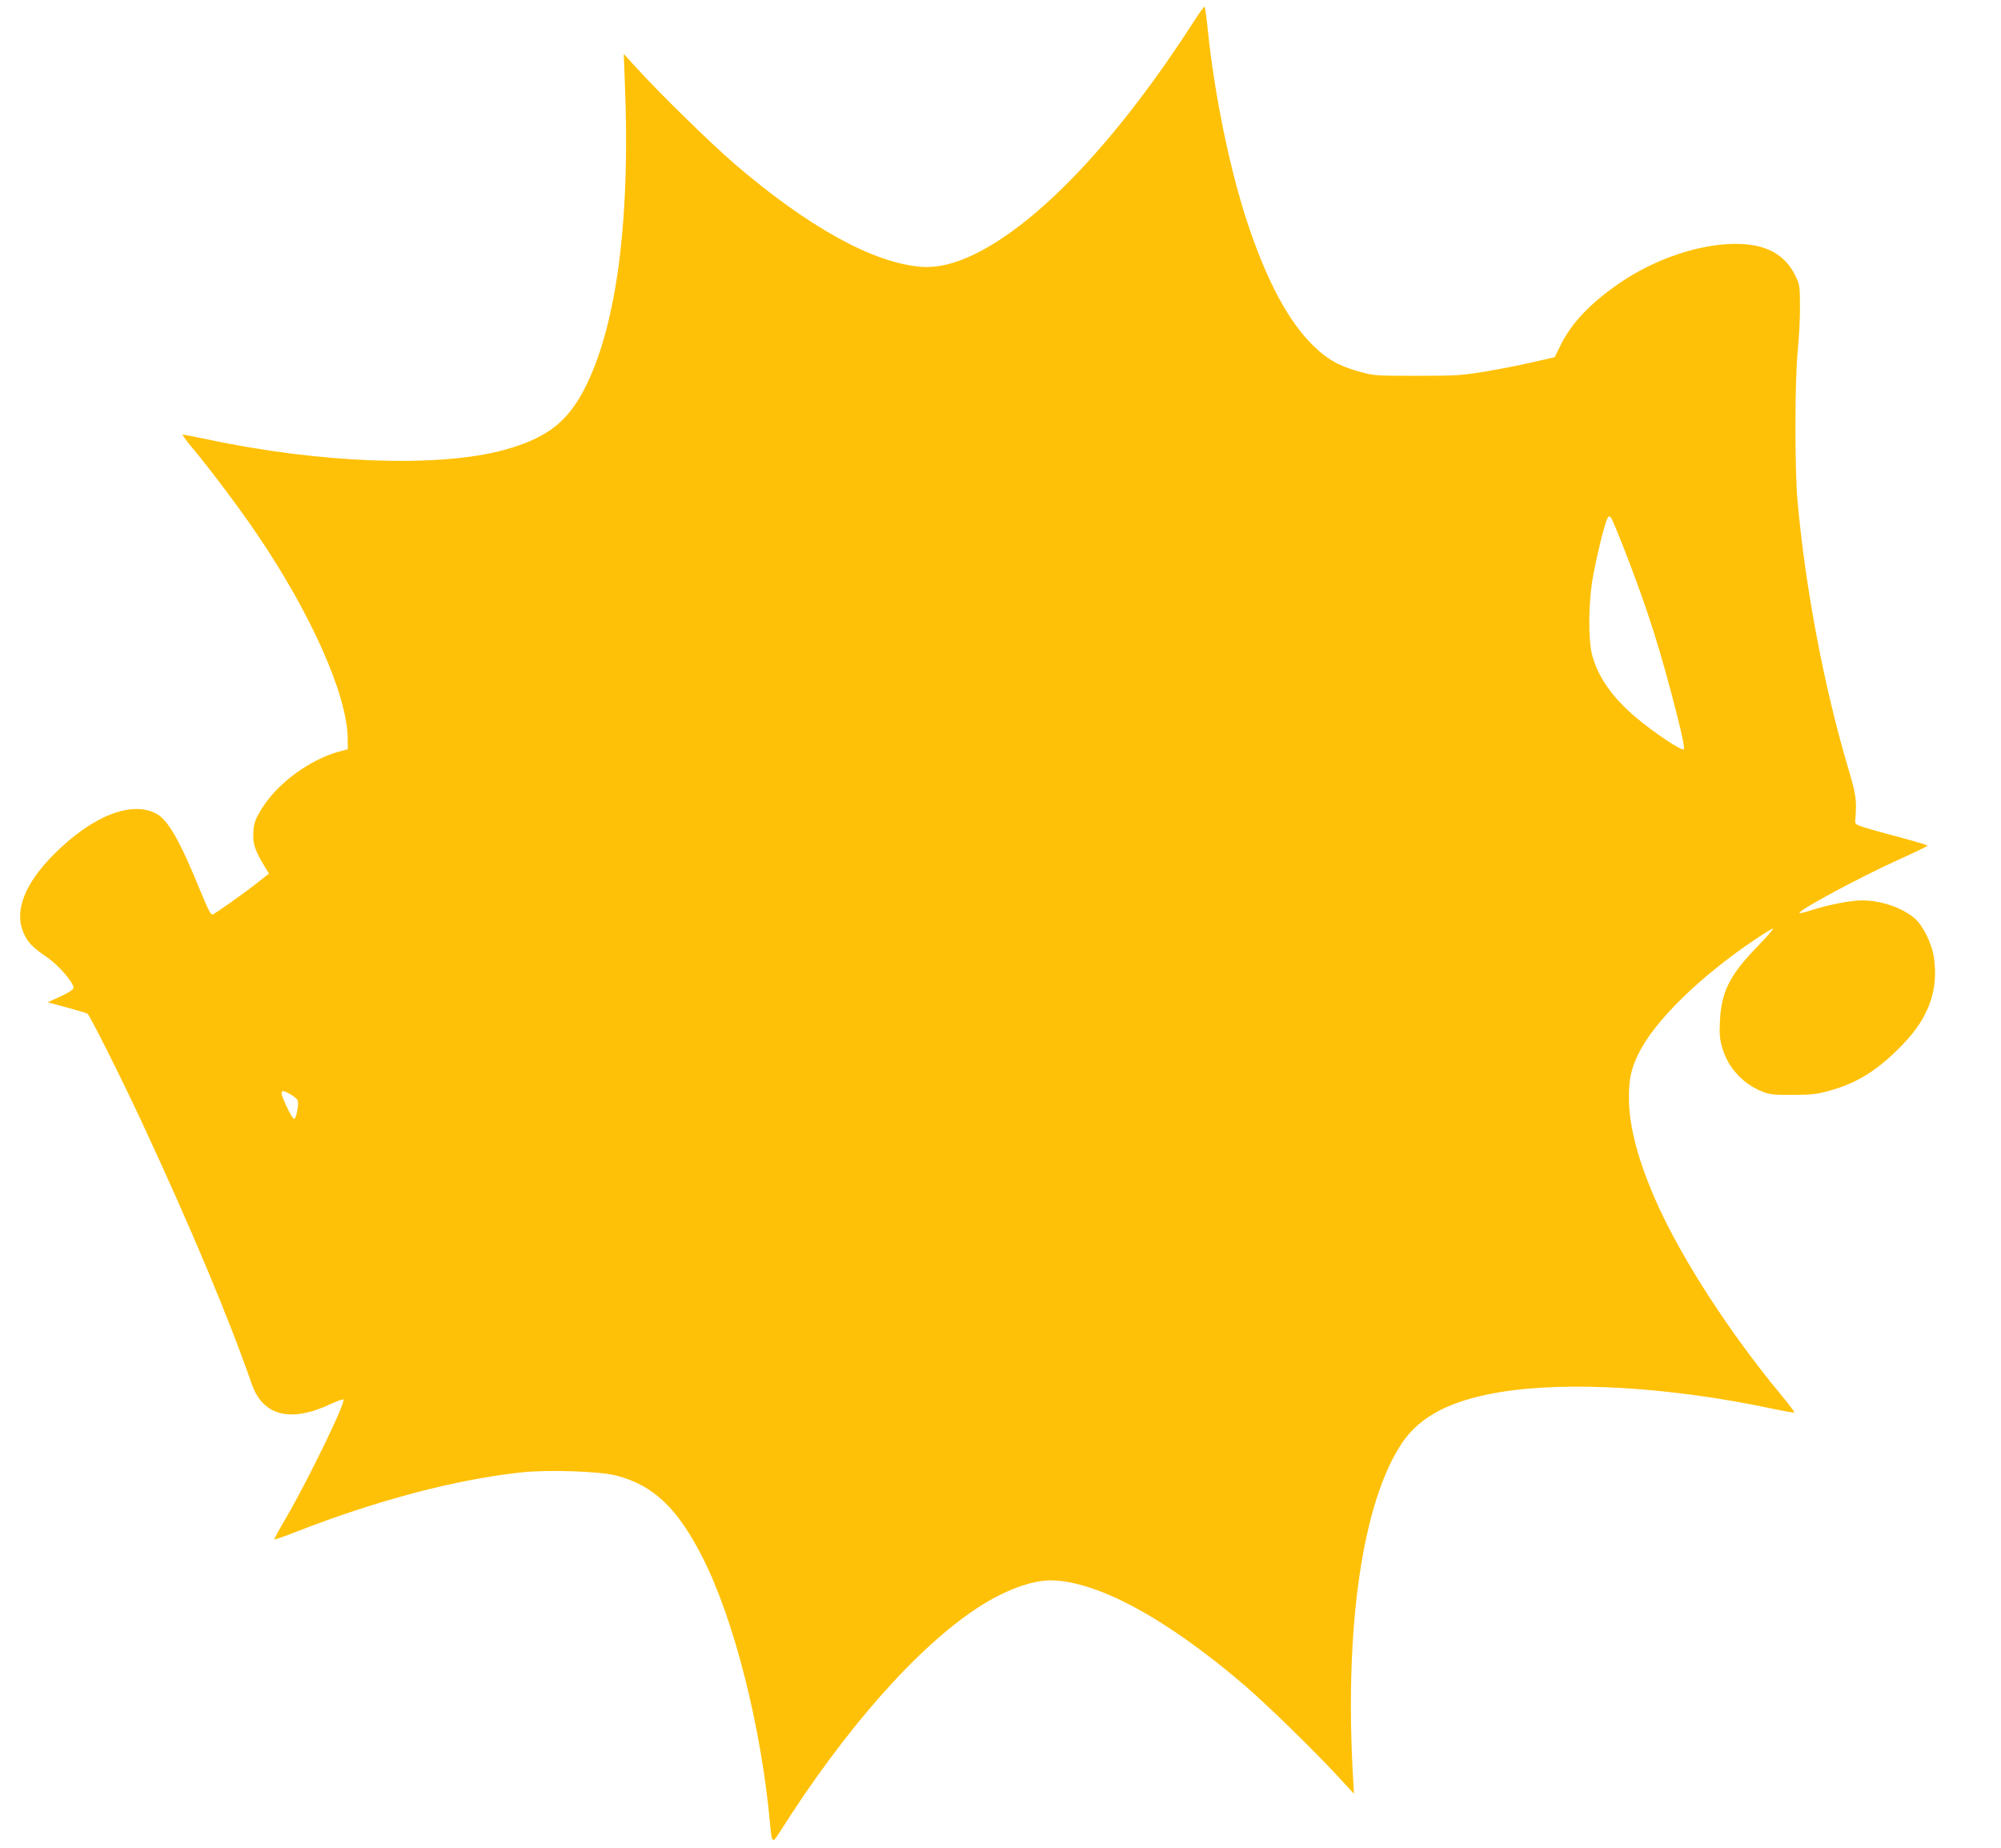<?xml version="1.0" standalone="no"?>
<!DOCTYPE svg PUBLIC "-//W3C//DTD SVG 20010904//EN"
 "http://www.w3.org/TR/2001/REC-SVG-20010904/DTD/svg10.dtd">
<svg version="1.0" xmlns="http://www.w3.org/2000/svg"
 width="1280pt" height="1182pt" viewBox="0 0 1280 1182"
 preserveAspectRatio="xMidYMid meet">
<g transform="translate(0,1182) scale(0.1,-0.1)"
fill="#ffc107" stroke="none">
<path d="M7644 11694 c-486 -758 -992 -1296 -1409 -1500 -128 -62 -238 -88
-340 -81 -307 23 -724 253 -1200 662 -146 126 -471 443 -618 605 l-87 95 7
-185 c34 -826 -42 -1473 -221 -1879 -120 -274 -258 -390 -557 -471 -416 -112
-1171 -85 -1896 70 -79 16 -148 30 -154 30 -6 0 26 -44 71 -97 117 -141 301
-387 409 -547 343 -507 570 -1020 575 -1295 l1 -74 -60 -16 c-177 -50 -372
-189 -474 -339 -58 -87 -71 -121 -71 -195 0 -65 15 -105 78 -209 l23 -36 -68
-54 c-84 -67 -283 -208 -293 -208 -14 0 -25 23 -80 155 -132 323 -206 451
-282 491 -159 83 -409 -17 -652 -260 -192 -193 -259 -370 -192 -511 27 -58 56
-87 151 -152 71 -49 165 -158 165 -191 0 -12 -26 -30 -82 -56 l-83 -38 122
-33 c67 -18 127 -36 133 -40 14 -9 228 -436 354 -708 306 -658 553 -1246 696
-1660 71 -204 247 -250 503 -130 42 20 80 33 84 30 16 -17 -226 -515 -370
-762 -42 -71 -74 -131 -72 -133 2 -2 64 19 137 48 517 202 1028 337 1445 381
172 18 496 7 603 -20 238 -61 393 -207 555 -526 202 -399 375 -1083 431 -1705
11 -121 15 -125 59 -55 418 662 881 1187 1272 1442 164 107 340 173 462 173
297 -1 748 -246 1251 -679 143 -124 434 -408 594 -581 l97 -105 -5 90 c-58
977 60 1780 314 2156 116 170 311 271 625 323 433 72 1093 32 1734 -104 79
-17 146 -28 149 -26 2 3 -37 56 -89 118 -319 385 -620 848 -782 1203 -125 276
-187 504 -187 692 0 124 14 188 64 288 103 206 388 485 734 719 62 42 117 76
124 76 6 0 -40 -53 -103 -118 -175 -181 -228 -287 -237 -474 -4 -89 -1 -117
16 -175 38 -125 131 -226 252 -275 48 -20 73 -23 195 -22 122 0 153 3 240 27
179 50 314 135 470 299 166 173 227 349 195 558 -14 88 -70 200 -122 245 -81
69 -214 114 -334 115 -73 0 -210 -26 -314 -59 -50 -16 -90 -26 -90 -22 0 21
375 223 625 337 107 48 195 91 195 94 0 4 -82 28 -182 55 -101 26 -205 56
-233 65 -46 16 -50 20 -47 46 10 123 5 160 -41 314 -157 526 -278 1161 -329
1730 -18 206 -17 777 2 960 8 80 15 206 14 280 0 126 -2 139 -27 192 -69 142
-191 208 -385 208 -231 0 -518 -97 -742 -251 -185 -127 -306 -254 -375 -393
l-40 -81 -140 -32 c-77 -18 -214 -45 -305 -60 -150 -25 -189 -27 -435 -27
-262 0 -273 0 -368 26 -133 37 -207 79 -298 168 -158 156 -295 412 -417 778
-113 339 -213 821 -256 1241 -8 79 -17 145 -20 148 -3 3 -31 -35 -62 -83z
m2764 -3434 c141 -368 216 -608 322 -1024 32 -127 47 -203 41 -209 -13 -13
-185 102 -302 200 -156 130 -250 266 -286 409 -24 101 -22 332 6 489 23 131
76 348 93 378 8 16 12 17 23 6 7 -8 53 -120 103 -249z m-8547 -3442 c21 -13
41 -30 44 -38 7 -24 -9 -113 -22 -117 -7 -3 -27 29 -47 73 -52 111 -48 123 25
82z"/>
</g>
</svg>
